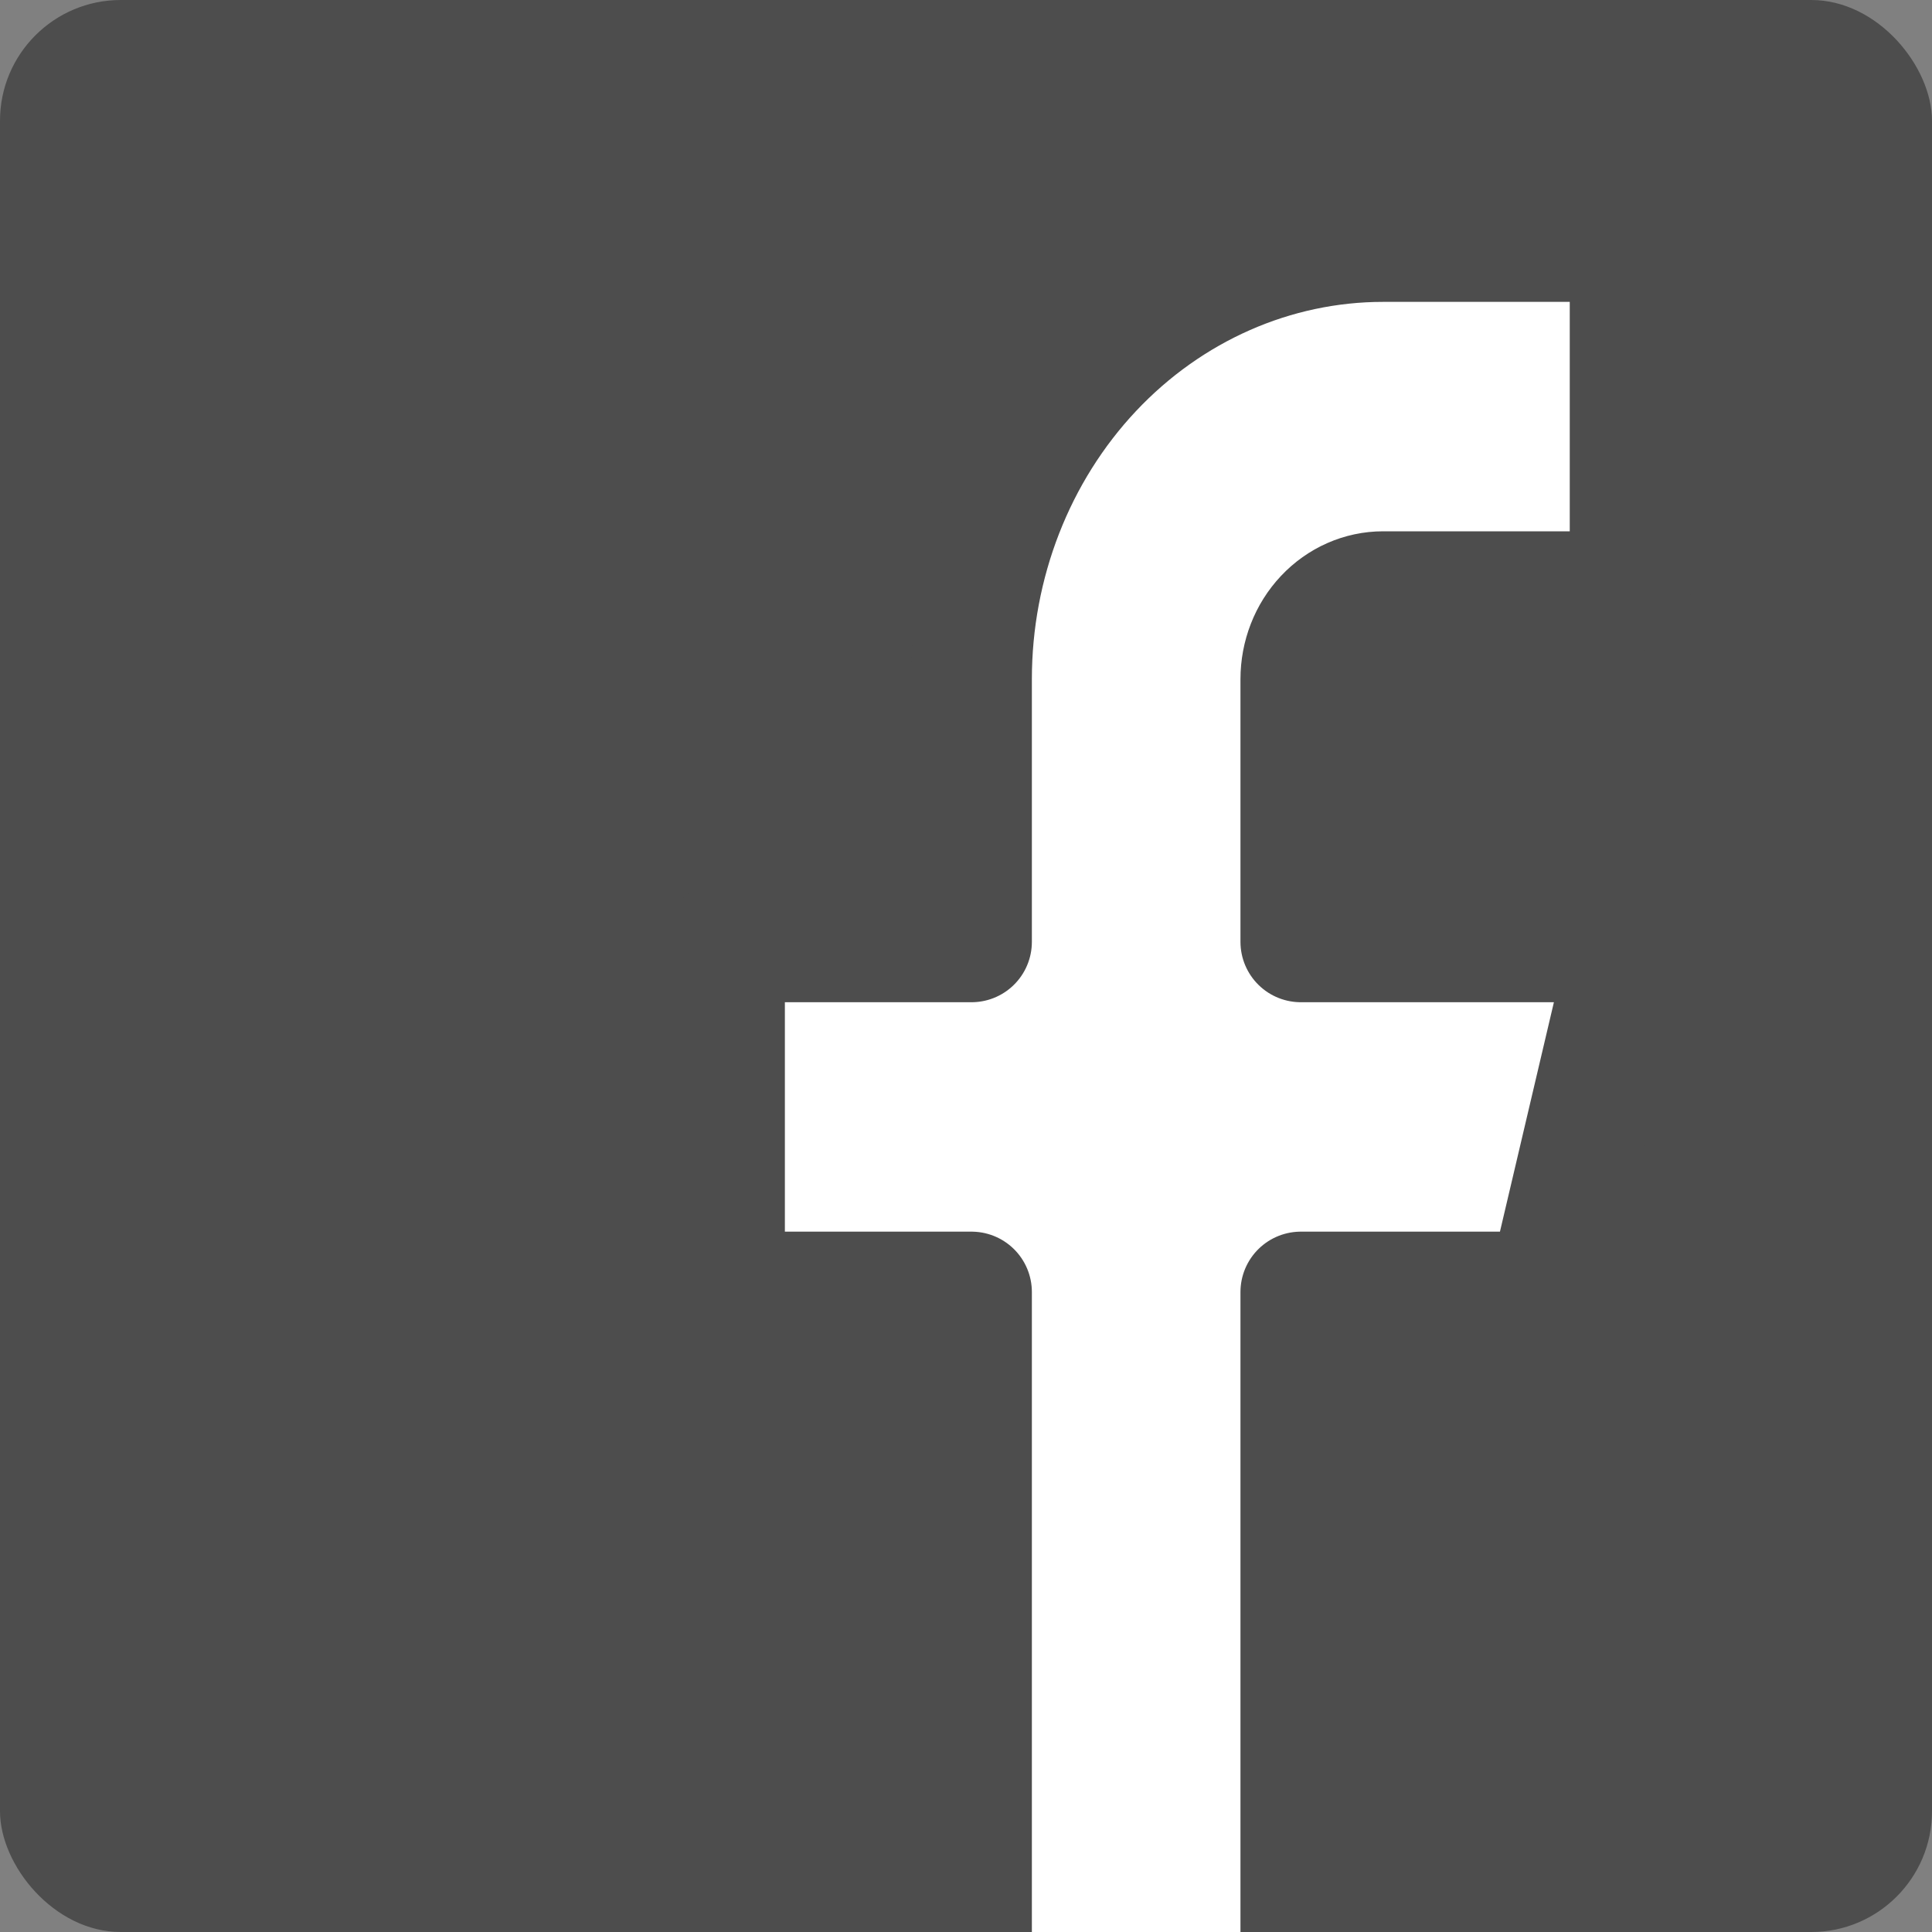 <svg width="32" height="32" viewBox="0 0 32 32" fill="none" xmlns="http://www.w3.org/2000/svg">
<rect x="0" y="0" width="32" height="32" fill="#808080" stroke="none"/>
<g clip-path="url(#clip0_264_112)">
<rect width="32" height="32" rx="2" fill="#4D4D4D"/>
<path d="M27 4H22.909C21.101 4 19.367 4.764 18.088 6.123C16.809 7.483 16.091 9.327 16.091 11.25V15.6H12V21.4H16.091V33H21.546V21.4H25.636L27 15.6H21.546V11.25C21.546 10.865 21.689 10.497 21.945 10.225C22.201 9.953 22.547 9.8 22.909 9.8H27V4Z" fill="white" stroke="#4D4D4D" stroke-width="2" stroke-linecap="round" stroke-linejoin="round"/>
</g>
<defs>
<clipPath id="clip0_264_112">
<rect width="32" height="32" rx="2" fill="white"/>
</clipPath>
</defs>
</svg>
